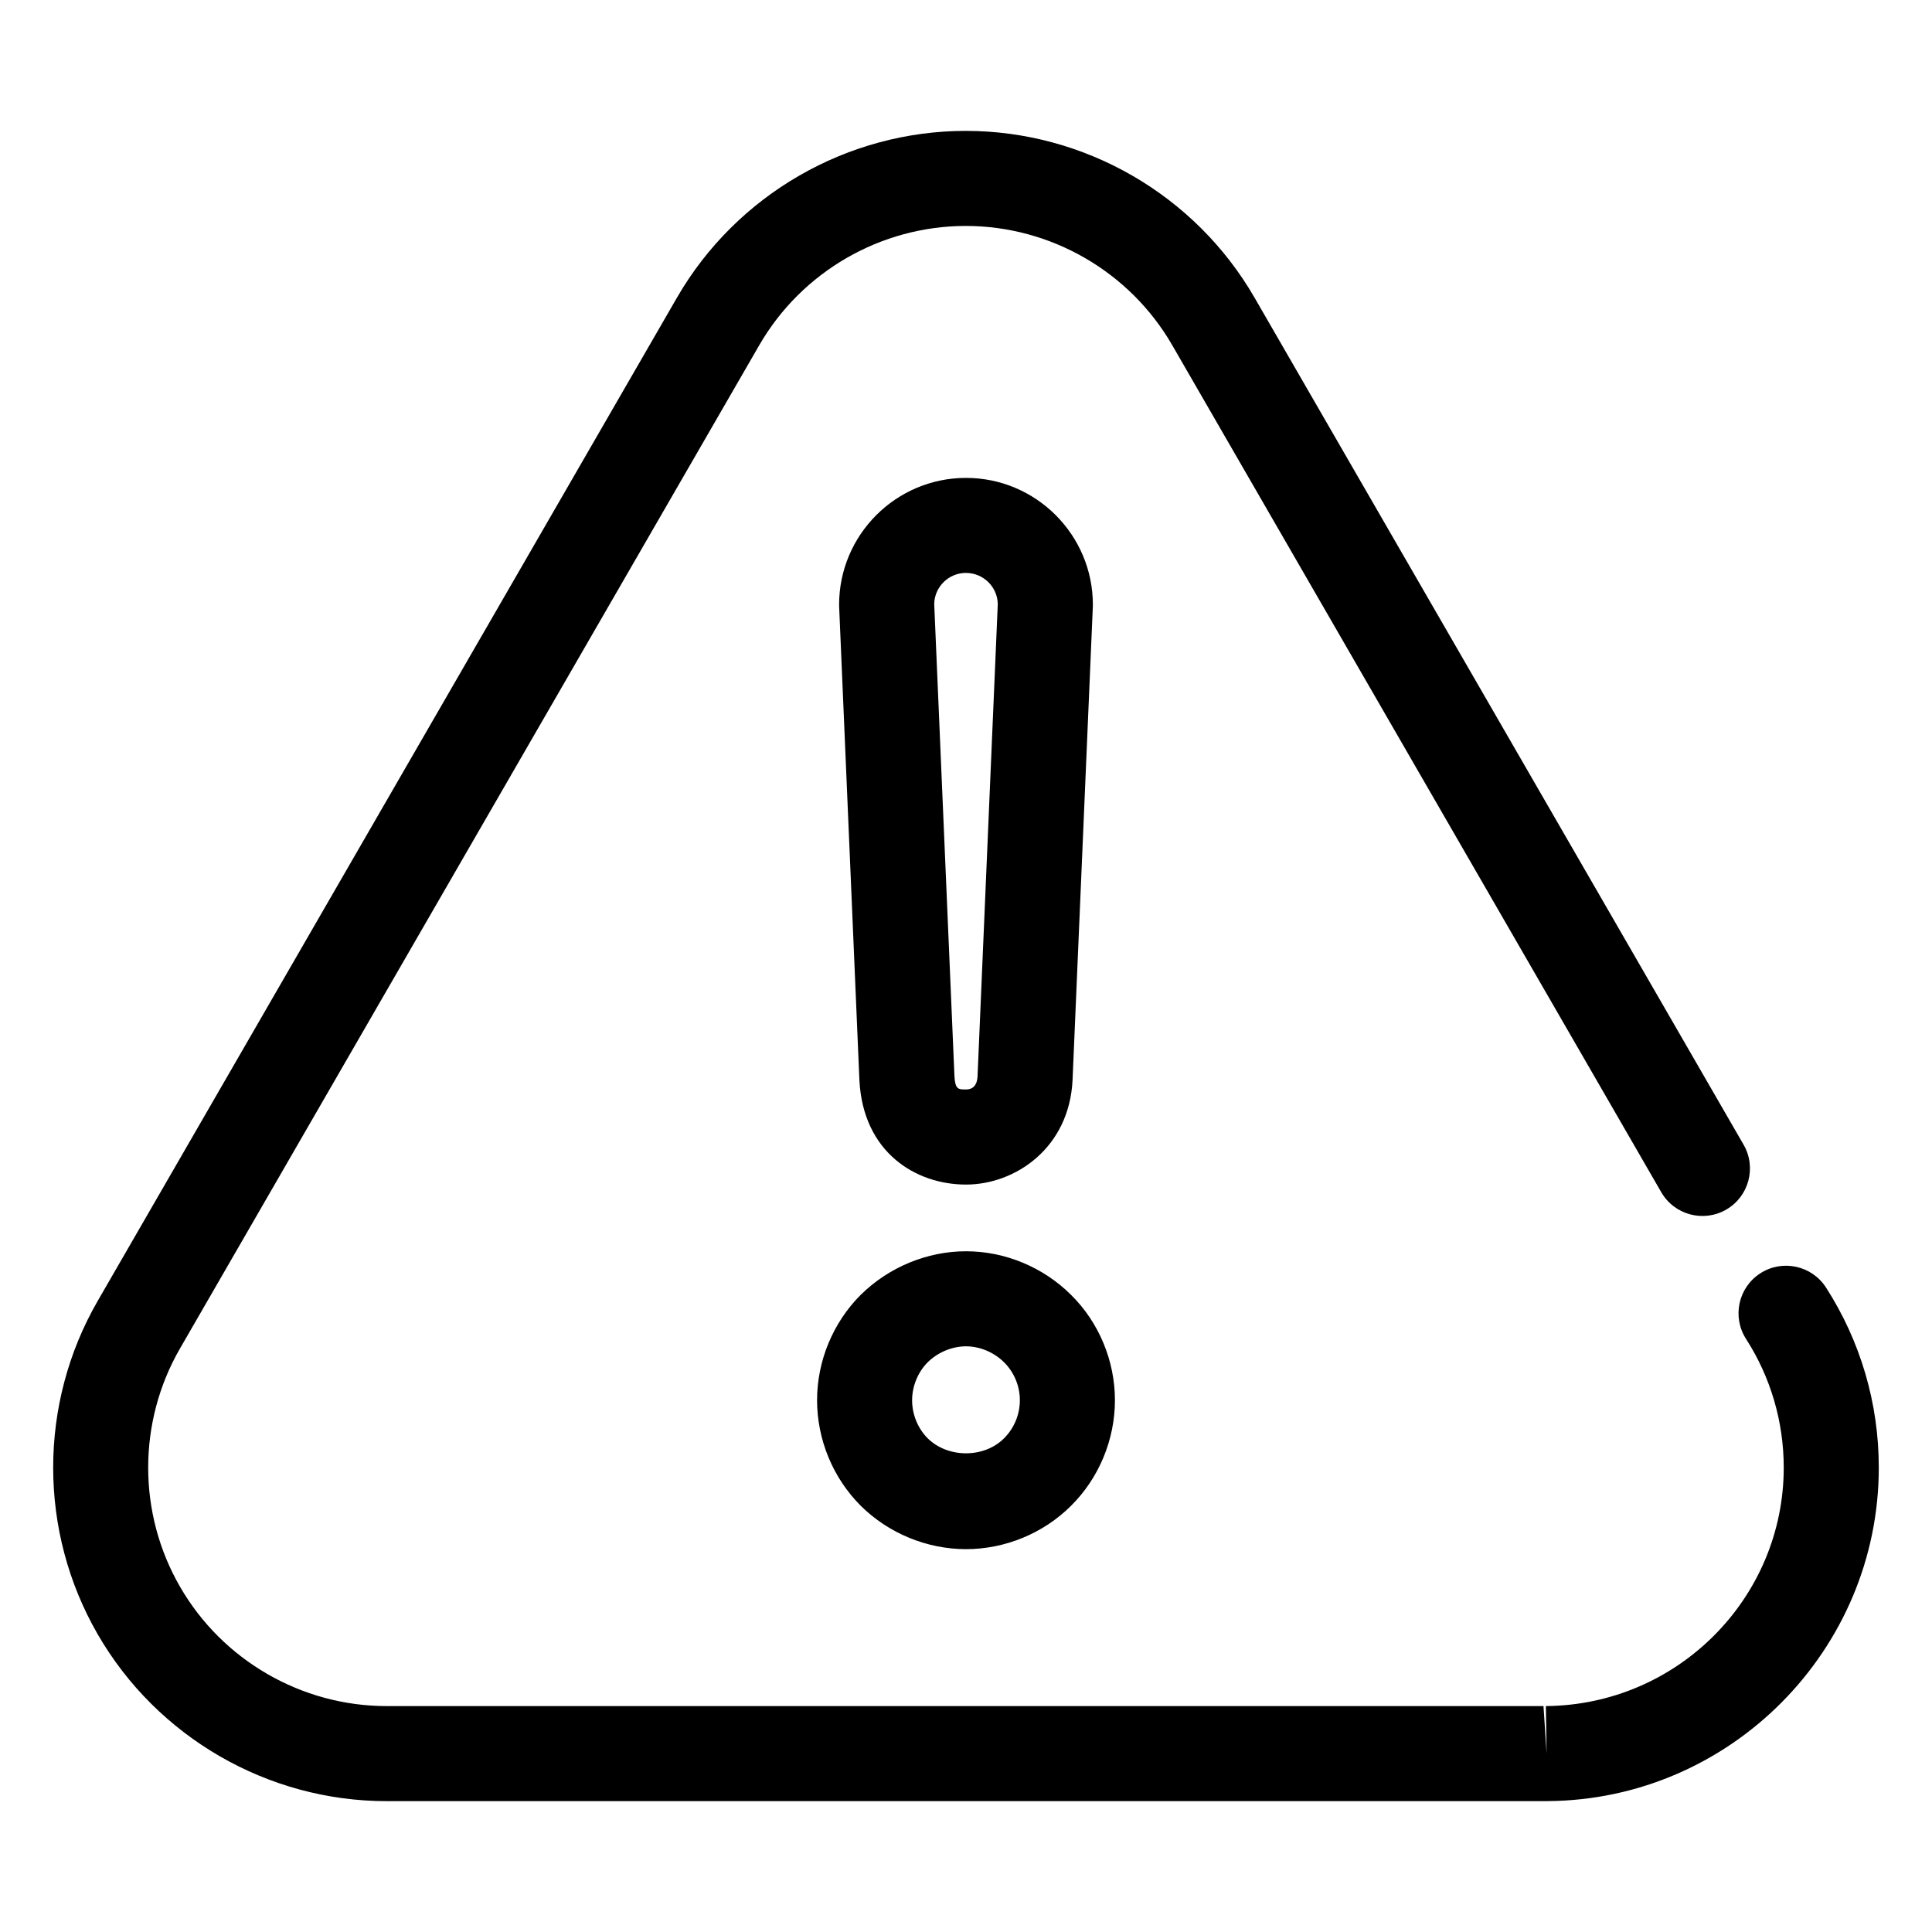 <?xml version="1.0" encoding="UTF-8"?>
<!-- Uploaded to: SVG Repo, www.svgrepo.com, Generator: SVG Repo Mixer Tools -->
<svg fill="#000000" width="800px" height="800px" version="1.1" viewBox="144 144 512 512" xmlns="http://www.w3.org/2000/svg">
 <path d="m627.92 485.22c-3.758-5.856-11.574-7.547-17.406-3.789-5.856 3.762-7.547 11.551-3.789 17.406 6.535 10.172 9.984 21.957 9.984 34.102 0 34.562-28.113 62.902-63.035 63.188l0.195 12.594-0.828-12.594h-306.6c-22.504 0-43.473-12.113-54.73-31.617-11.254-19.477-11.254-43.684 0-63.168l153.5-265.86c11.254-19.492 32.223-31.605 54.73-31.605 22.504 0 43.473 12.113 54.719 31.613l129.59 224.46c3.481 6.027 11.199 8.082 17.211 4.609 6.019-3.477 8.086-11.184 4.606-17.207l-129.59-224.45c-15.734-27.277-45.055-44.215-76.535-44.215-31.469 0-60.801 16.934-76.543 44.199l-153.5 265.86c-15.742 27.25-15.742 61.113 0 88.363 15.742 27.27 45.074 44.211 76.543 44.211h307.05c0.402 0 0.785-0.004 0.754-0.012 48.336-0.383 87.652-40.023 87.652-88.367 0.012-16.973-4.828-33.477-13.973-47.715zm-227.92-27.297c13.047 0 27.379-9.688 28.238-27.703l5.371-125.42c0-0.18 0.012-0.359 0.012-0.539 0-18.535-15.086-33.613-33.625-33.613-18.539 0-33.625 15.078-33.625 33.613 0 0.18 0 0.359 0.012 0.539l5.371 125.53c1 19.062 14.902 27.594 28.246 27.594zm0-162.09c4.574 0 8.312 3.668 8.422 8.211l-5.356 125.02c-0.039 0.906-0.176 3.656-3.066 3.656-2.047 0-2.883 0-3.066-3.598l-5.359-125.09c0.102-4.539 3.84-8.207 8.426-8.207zm-27.887 247.22c7.379 7.301 17.543 11.488 27.887 11.488 10.375 0 20.535-4.203 27.824-11.48 7.391-7.316 11.645-17.516 11.645-27.992 0-10.43-4.242-20.617-11.602-27.887-7.359-7.359-17.527-11.582-27.867-11.582-10.312 0-20.477 4.207-27.945 11.594-7.32 7.332-11.523 17.492-11.523 27.875 0 10.422 4.199 20.609 11.582 27.984zm17.707-38.008c2.695-2.664 6.492-4.258 10.176-4.258 3.664 0 7.43 1.578 10.117 4.258 2.637 2.621 4.16 6.273 4.16 10.02 0 3.789-1.516 7.457-4.211 10.121-5.316 5.309-14.887 5.234-20.191 0.004-2.637-2.641-4.152-6.332-4.152-10.125 0-3.707 1.559-7.469 4.102-10.02z"/>
</svg>